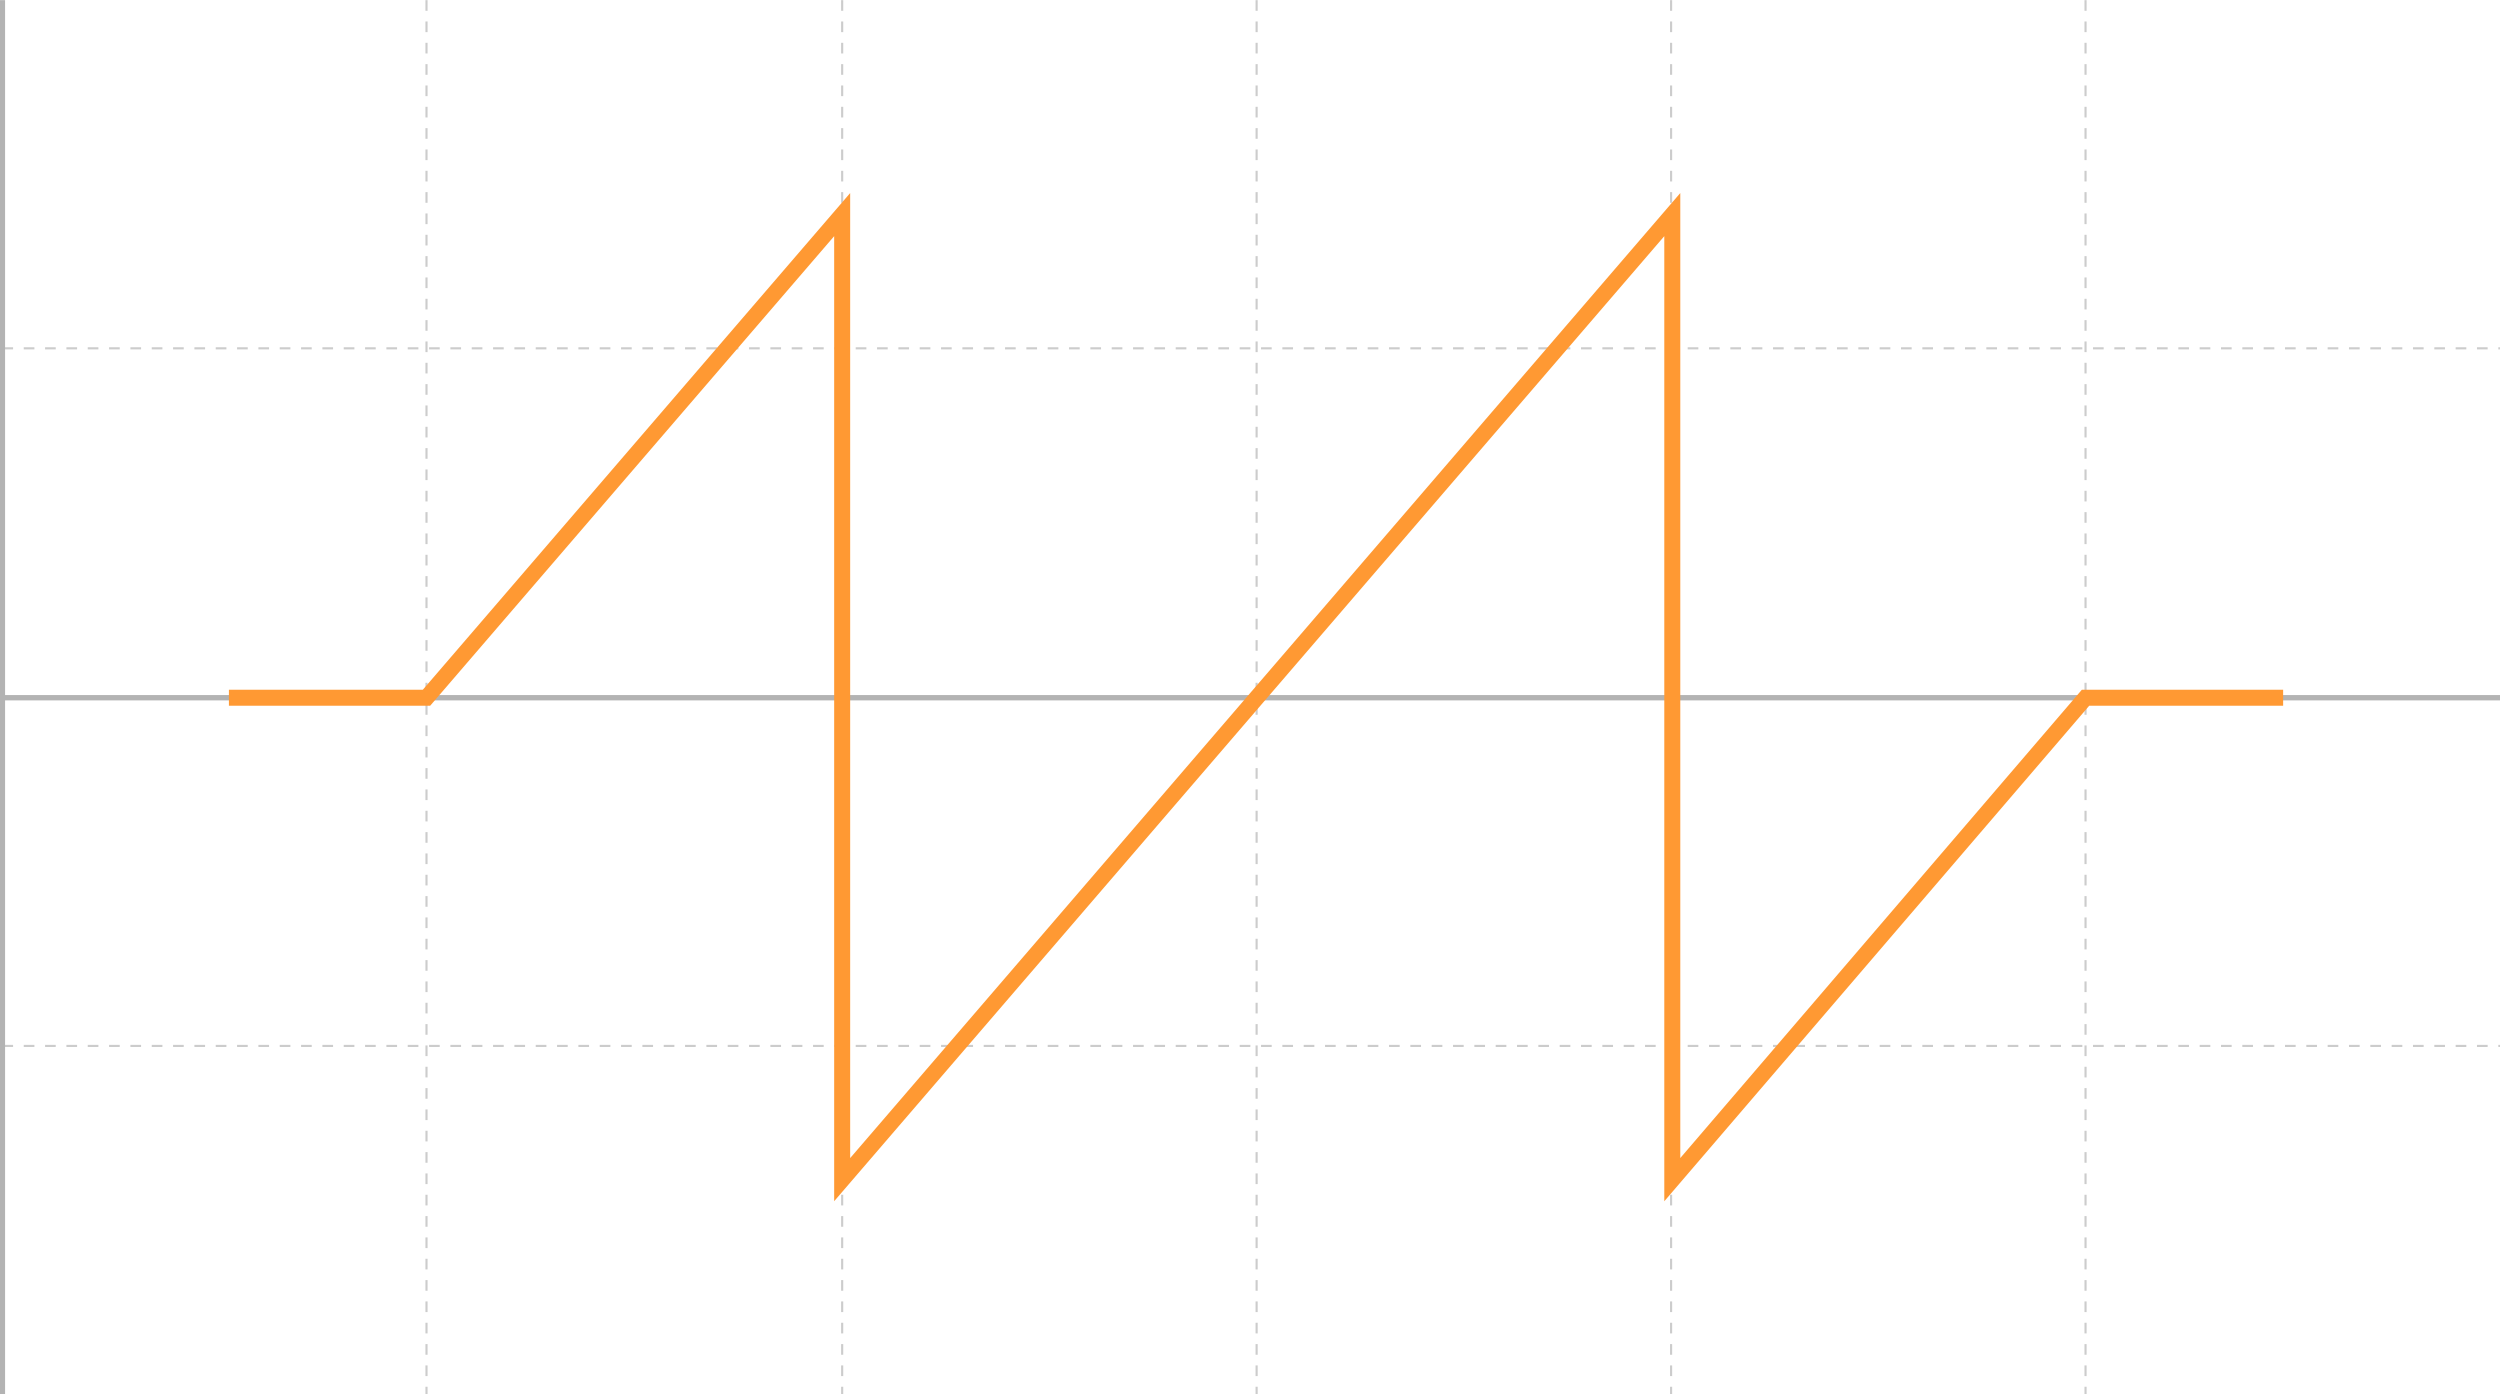 <?xml version="1.0" encoding="UTF-8"?>
<!DOCTYPE svg PUBLIC "-//W3C//DTD SVG 1.1//EN" "http://www.w3.org/Graphics/SVG/1.1/DTD/svg11.dtd">
<!-- Creator: CorelDRAW X6 -->
<svg xmlns="http://www.w3.org/2000/svg" xml:space="preserve" width="234.443mm" height="130.749mm" version="1.1" style="shape-rendering:geometricPrecision; text-rendering:geometricPrecision; image-rendering:optimizeQuality; fill-rule:evenodd; clip-rule:evenodd"
viewBox="0 0 2075 1157"
 xmlns:xlink="http://www.w3.org/1999/xlink">
 <defs>
  <style type="text/css">
   <![CDATA[
    .str1 {stroke:#B3B3B3;stroke-width:4.426}
    .str2 {stroke:#FF9933;stroke-width:13.279}
    .str0 {stroke:#CCCCCC;stroke-width:1.771;stroke-dasharray:8.853 8.853}
    .fil0 {fill:none}
   ]]>
  </style>
 </defs>
 <g id="Слой_x0020_1">
  <line class="fil0 str0" x1="2" y1="289" x2="2075" y2= "289" />
  <line class="fil0 str0" x1="2" y1="868" x2="2075" y2= "868" />
  <polygon class="fil0 str1" points="2,0 2,1157 "/>
  <line class="fil0 str1" x1="2" y1="579" x2="2075" y2= "579" />
  <line class="fil0 str0" x1="354" y1="0" x2="354" y2= "1157" />
  <line class="fil0 str0" x1="1731" y1="0" x2="1731" y2= "1157" />
  <line class="fil0 str0" x1="1387" y1="0" x2="1387" y2= "1157" />
  <line class="fil0 str0" x1="1043" y1="0" x2="1043" y2= "1157" />
  <line class="fil0 str0" x1="699" y1="0" x2="699" y2= "1157" />
  <polyline class="fil0 str2" points="190,579 354,579 699,178 699,979 1388,178 1388,979 1731,579 1895,579 "/>
 </g>
</svg>
